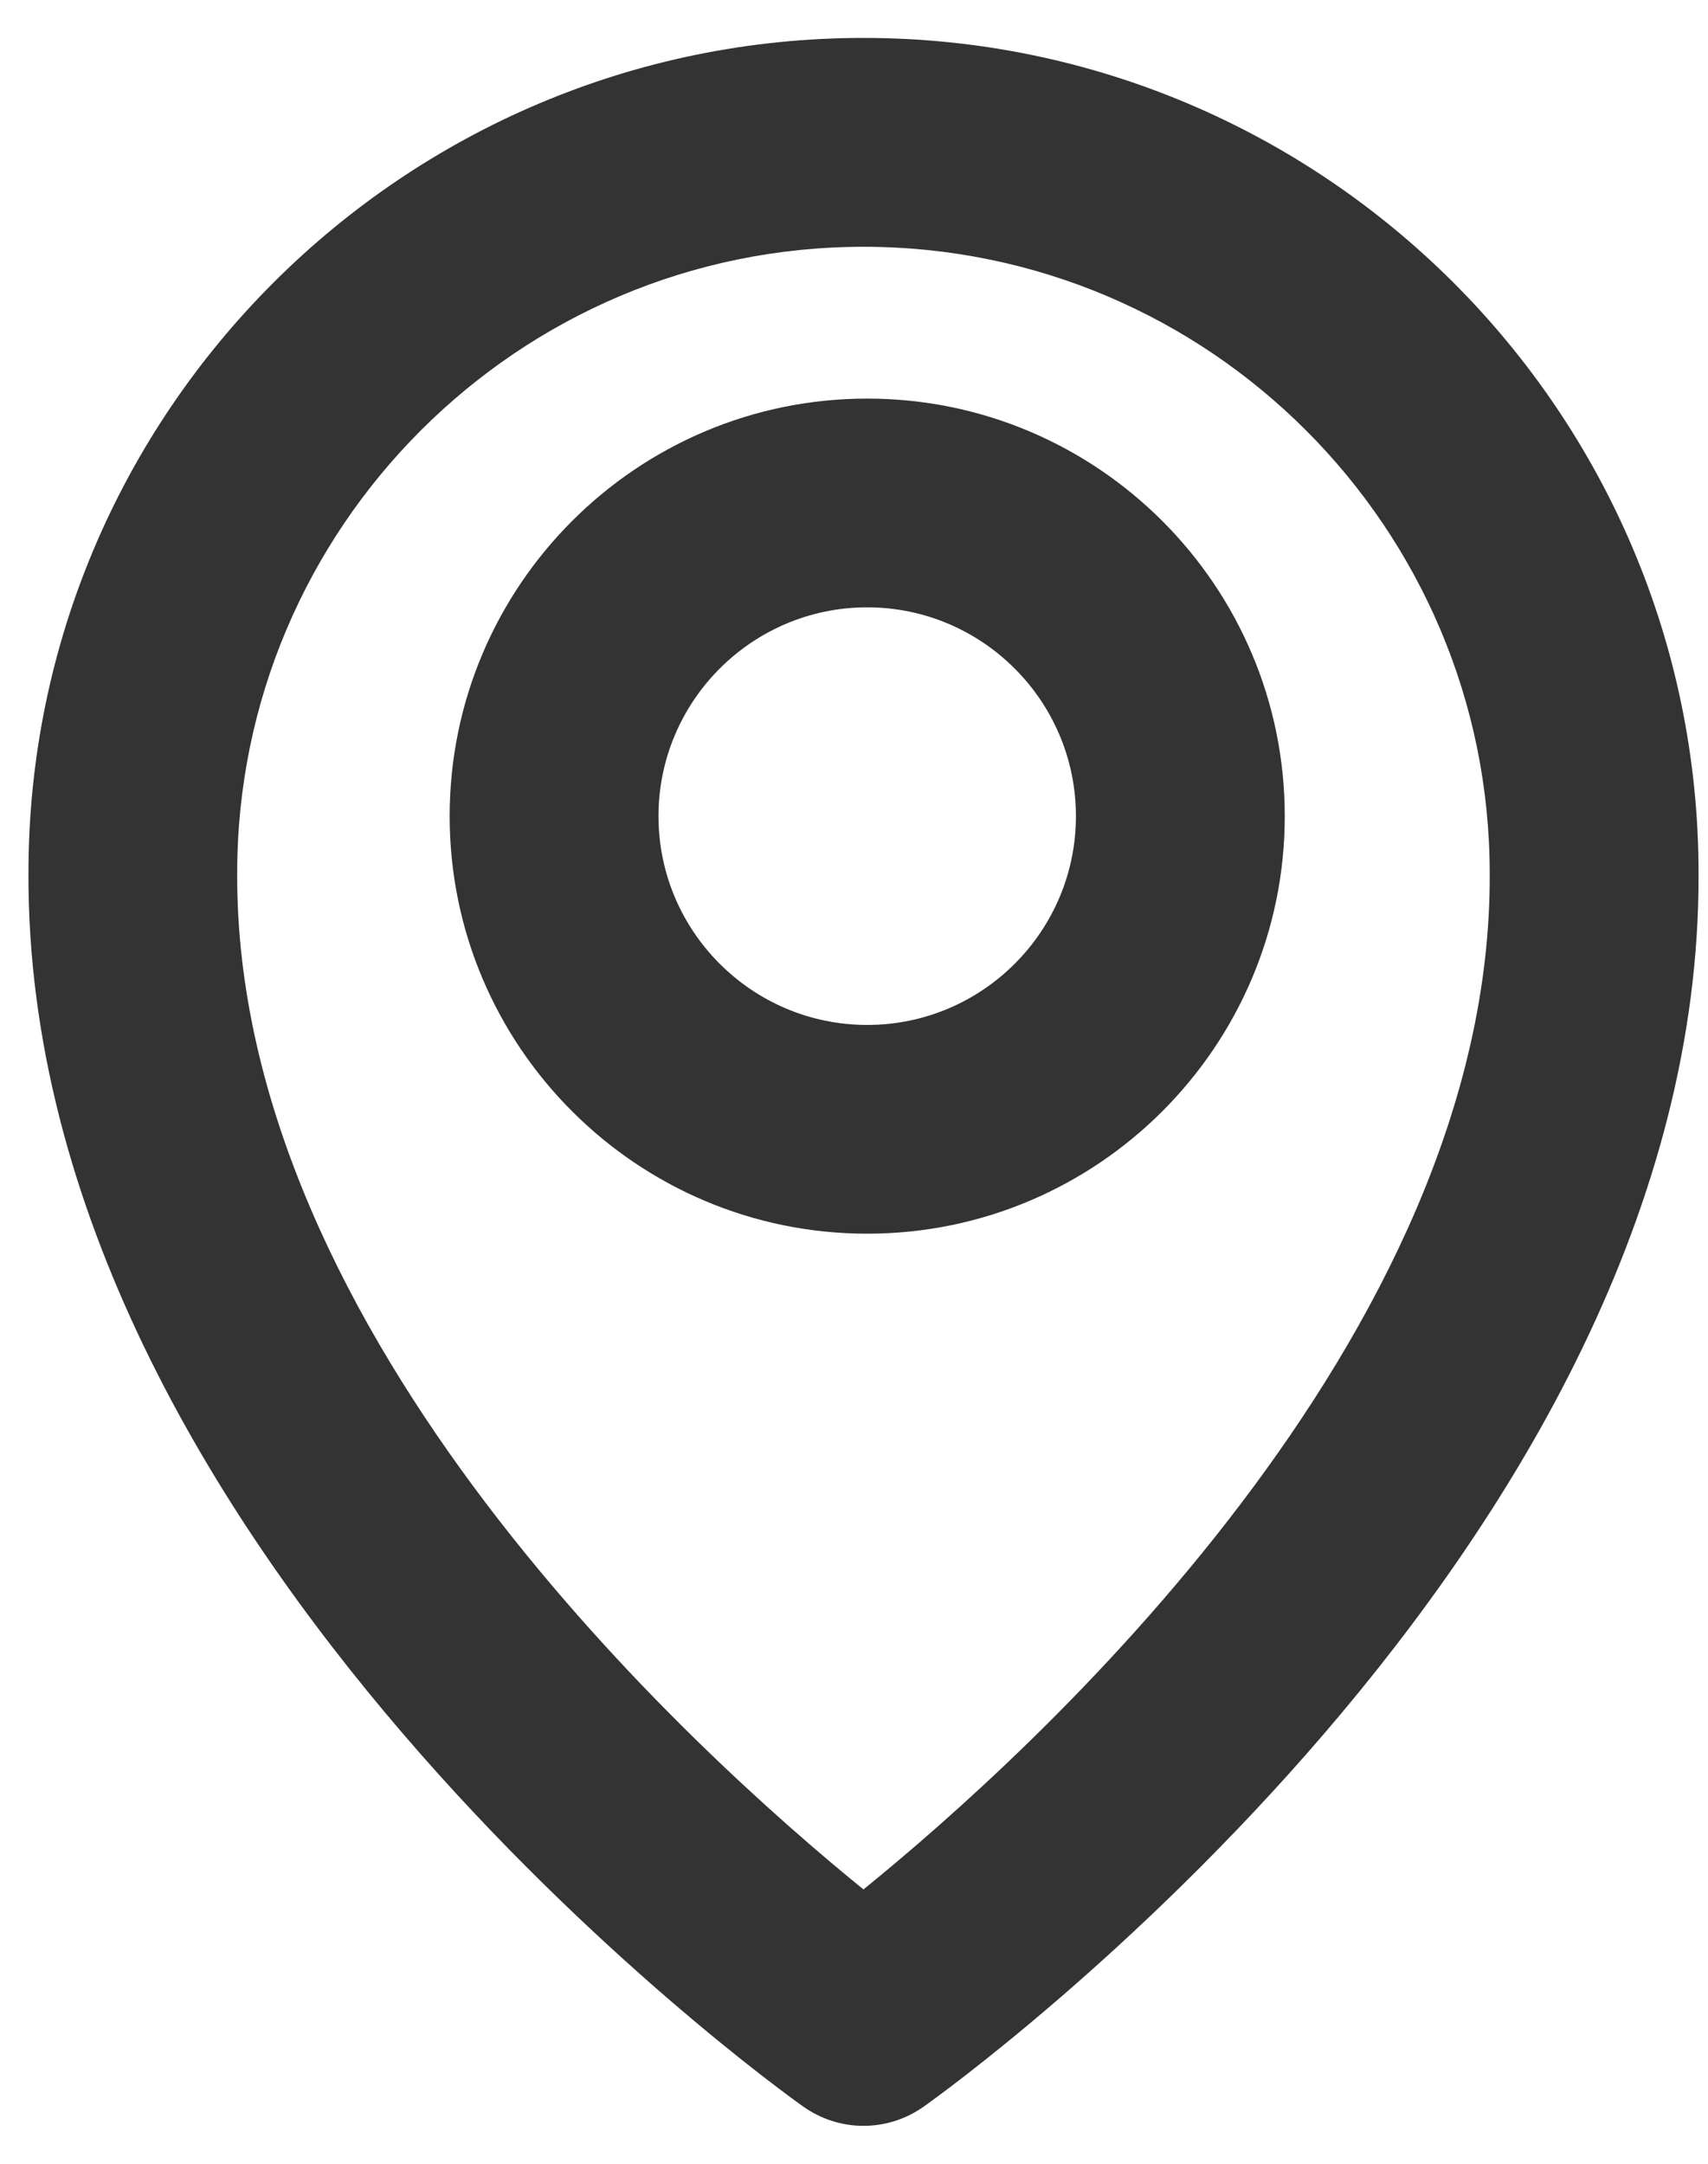 <svg width="15" height="19" viewBox="0 0 15 19" fill="none" xmlns="http://www.w3.org/2000/svg">
<path d="M7.616 10.833C9.638 10.833 11.283 9.189 11.283 7.167C11.283 5.144 9.638 3.5 7.616 3.5C5.594 3.5 3.949 5.144 3.949 7.167C3.949 9.189 5.594 10.833 7.616 10.833ZM7.616 5.333C8.627 5.333 9.449 6.156 9.449 7.167C9.449 8.178 8.627 9 7.616 9C6.605 9 5.783 8.178 5.783 7.167C5.783 6.156 6.605 5.333 7.616 5.333Z" fill="#333333"/>
<path d="M7.052 18.496C7.207 18.607 7.393 18.667 7.583 18.667C7.774 18.667 7.96 18.607 8.115 18.496C8.394 18.299 14.943 13.57 14.917 7.667C14.917 3.623 11.627 0.333 7.583 0.333C3.54 0.333 0.25 3.623 0.25 7.662C0.223 13.57 6.773 18.299 7.052 18.496ZM7.583 2.167C10.617 2.167 13.083 4.634 13.083 7.671C13.103 11.74 9.061 15.393 7.583 16.591C6.107 15.392 2.064 11.738 2.083 7.667C2.083 4.634 4.55 2.167 7.583 2.167Z" fill="#333333"/>
</svg>
